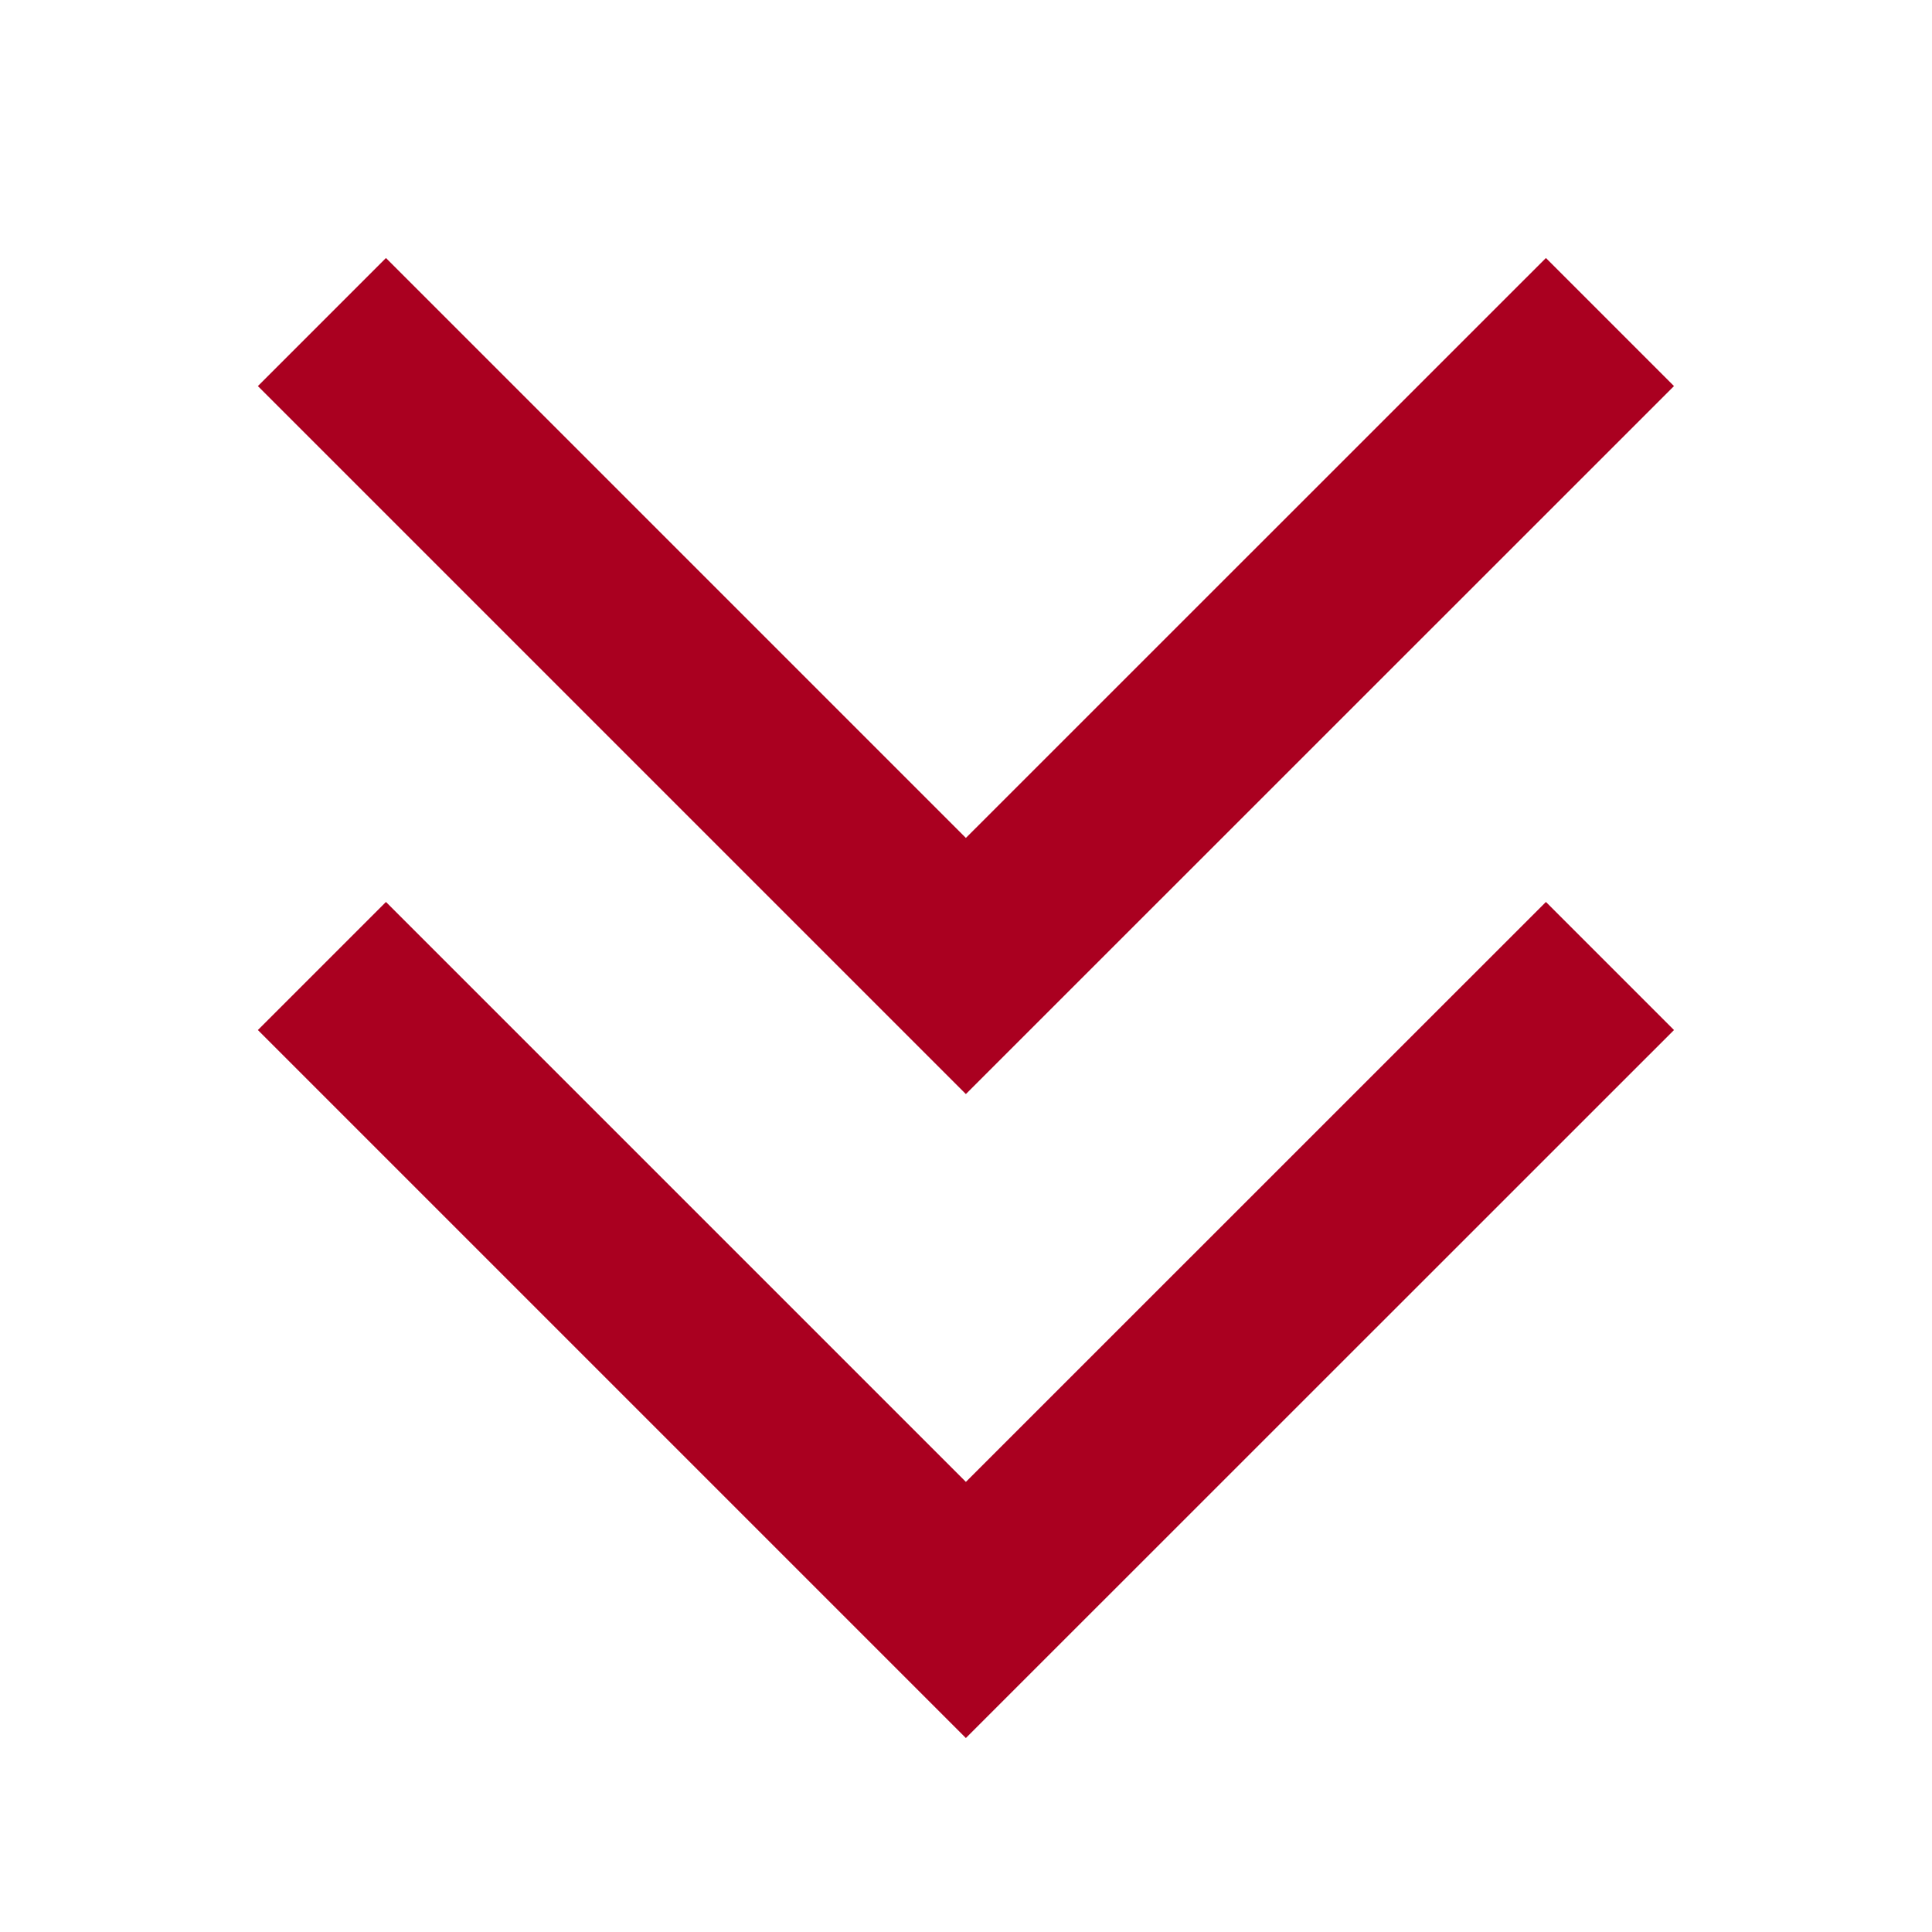 <svg width="16" height="16" viewBox="0 0 16 16" fill="none" xmlns="http://www.w3.org/2000/svg">
<path d="M2.666 2.667L7.999 8L13.333 2.667" stroke="#AA0020" stroke-width="1.5"/>
<path d="M2.666 8L7.999 13.333L13.333 8" stroke="#AA0020" stroke-width="1.5"/>
</svg>
